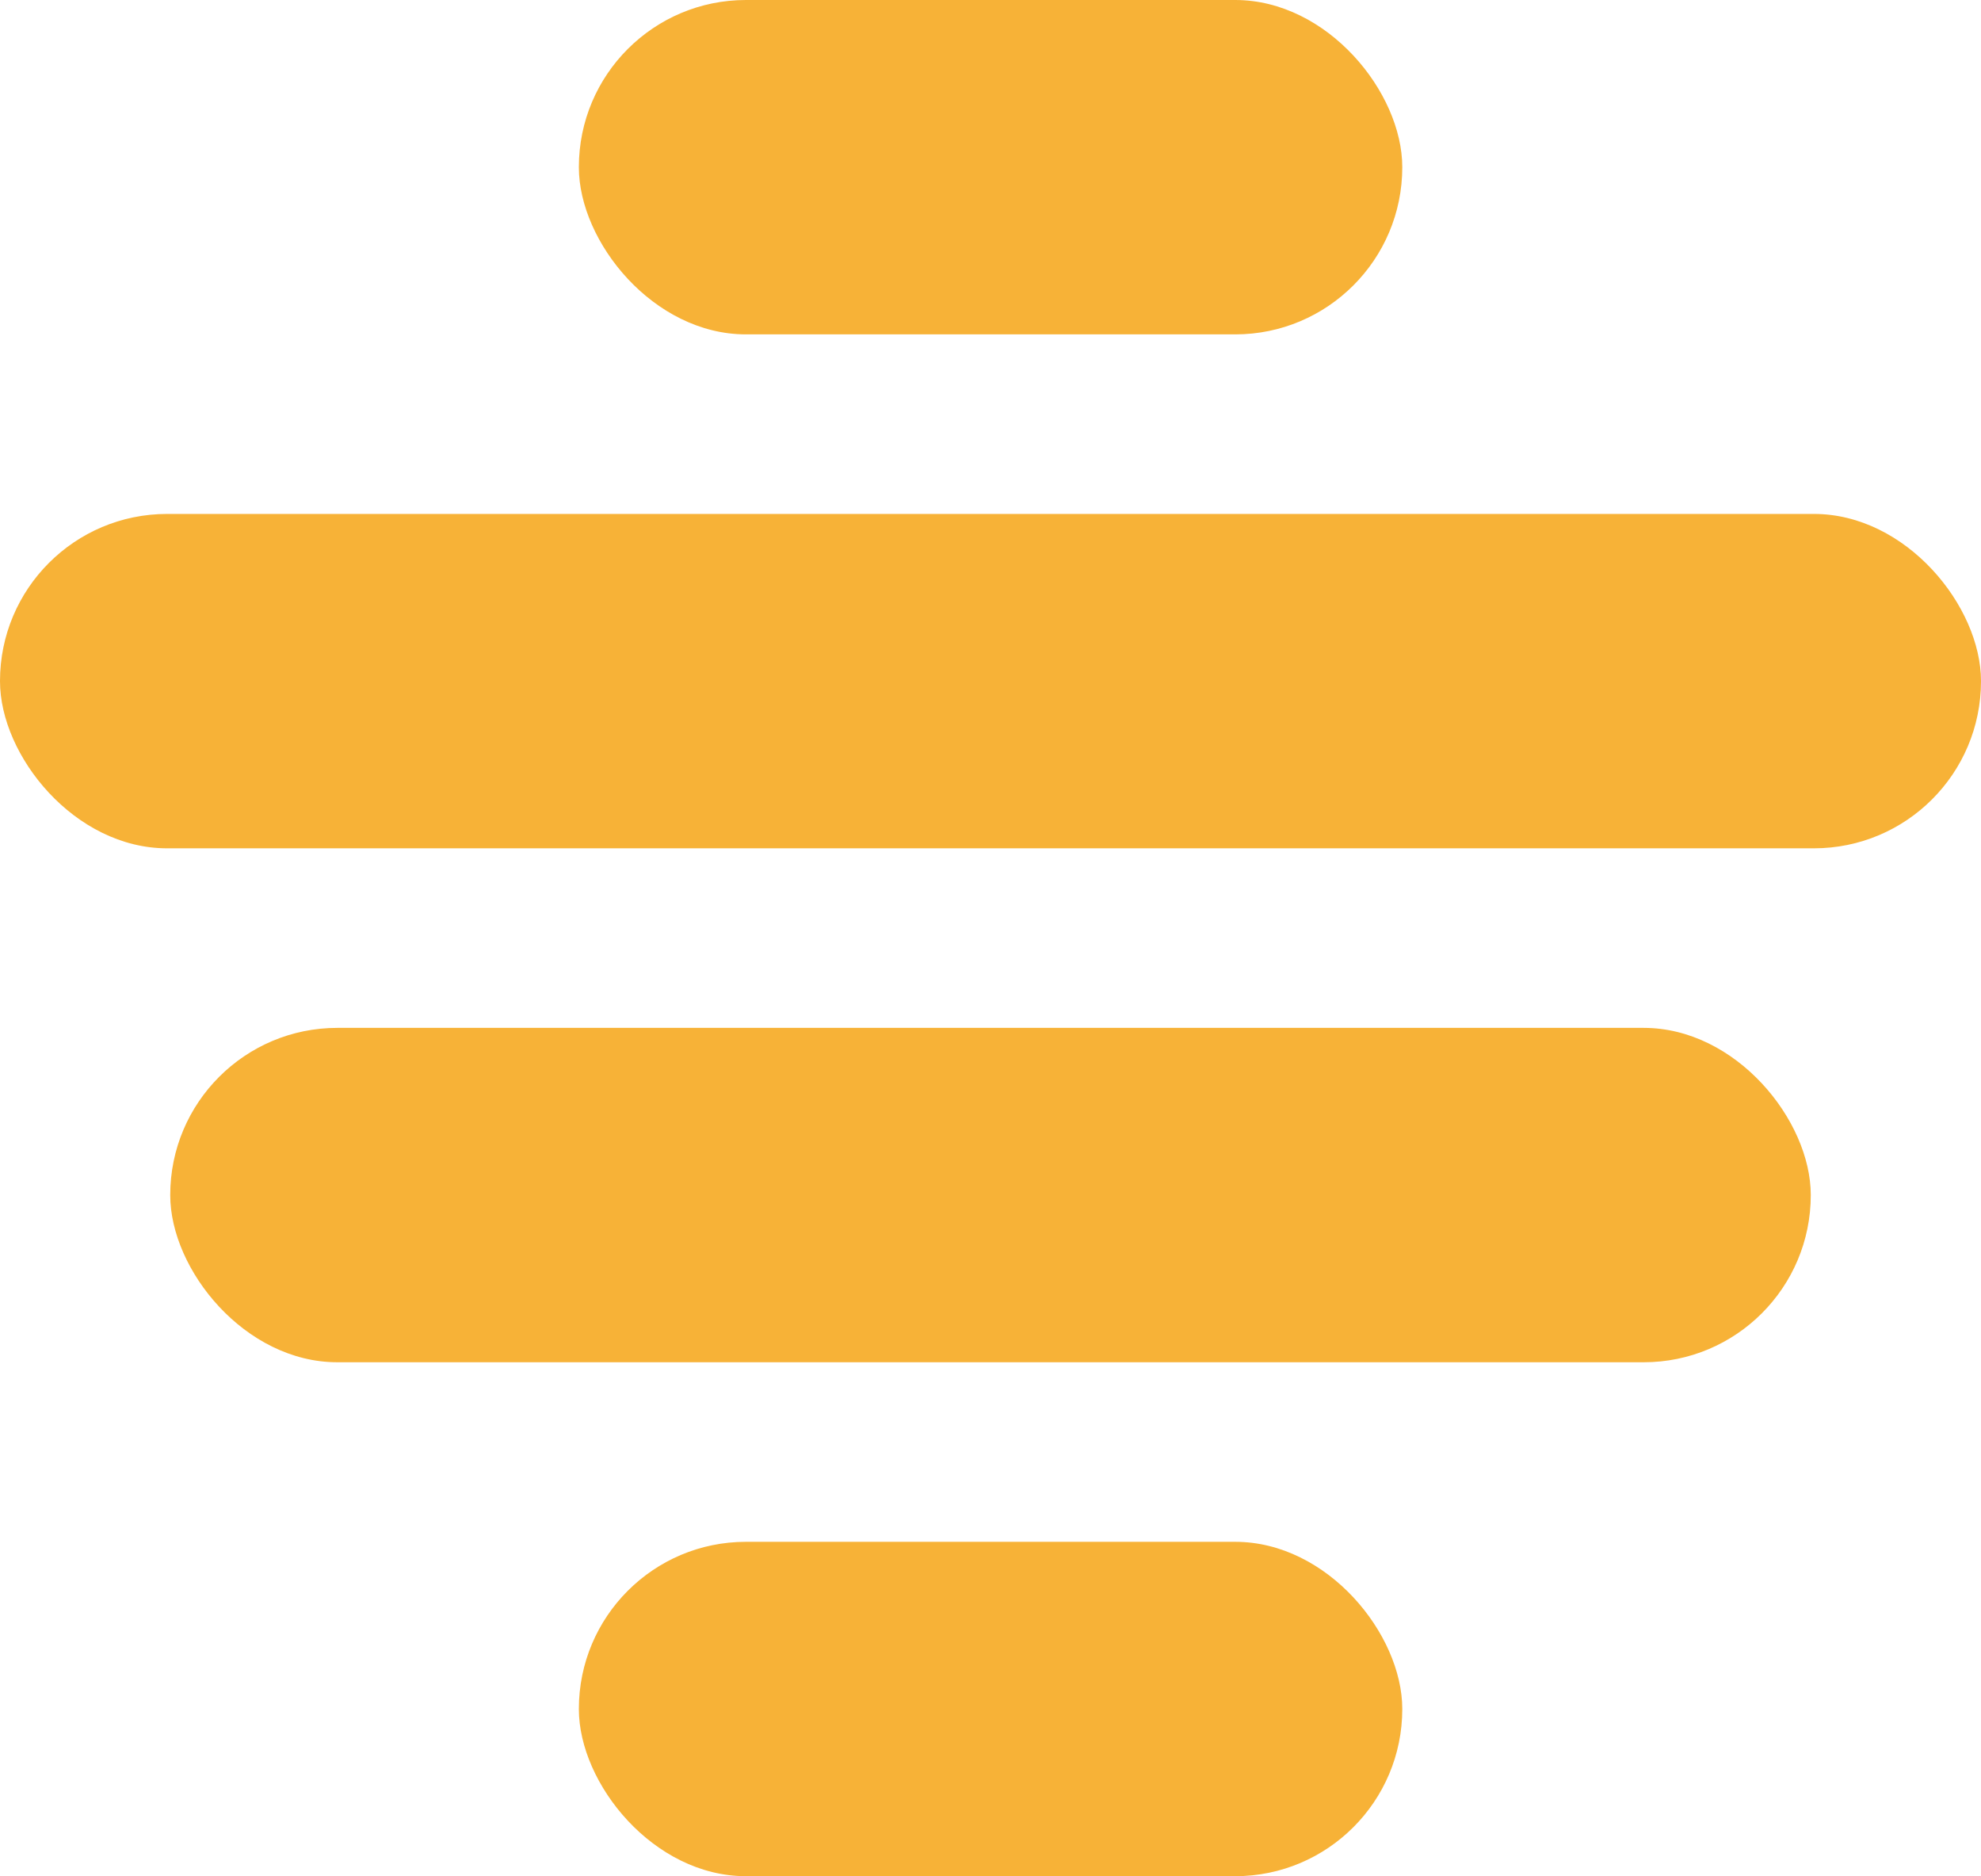 <svg id="Layer_1" data-name="Layer 1" xmlns="http://www.w3.org/2000/svg" xmlns:xlink="http://www.w3.org/1999/xlink" viewBox="0 0 145 137.3"><defs><style>.cls-1{fill:none;}.cls-2{clip-path:url(#clip-path);}.cls-3{fill:#f7b237;}</style><clipPath id="clip-path" transform="translate(0 -3.85)"><rect class="cls-1" width="145" height="145"/></clipPath></defs><g class="cls-2"><rect class="cls-3" y="37.61" width="145" height="24.47" rx="12.23"/><rect class="cls-3" x="12.46" y="75.22" width="120.08" height="24.47" rx="12.23"/><rect class="cls-3" x="42.37" y="112.83" width="60.27" height="24.47" rx="12.23"/><rect class="cls-3" x="42.37" width="60.27" height="24.47" rx="12.23"/></g></svg>